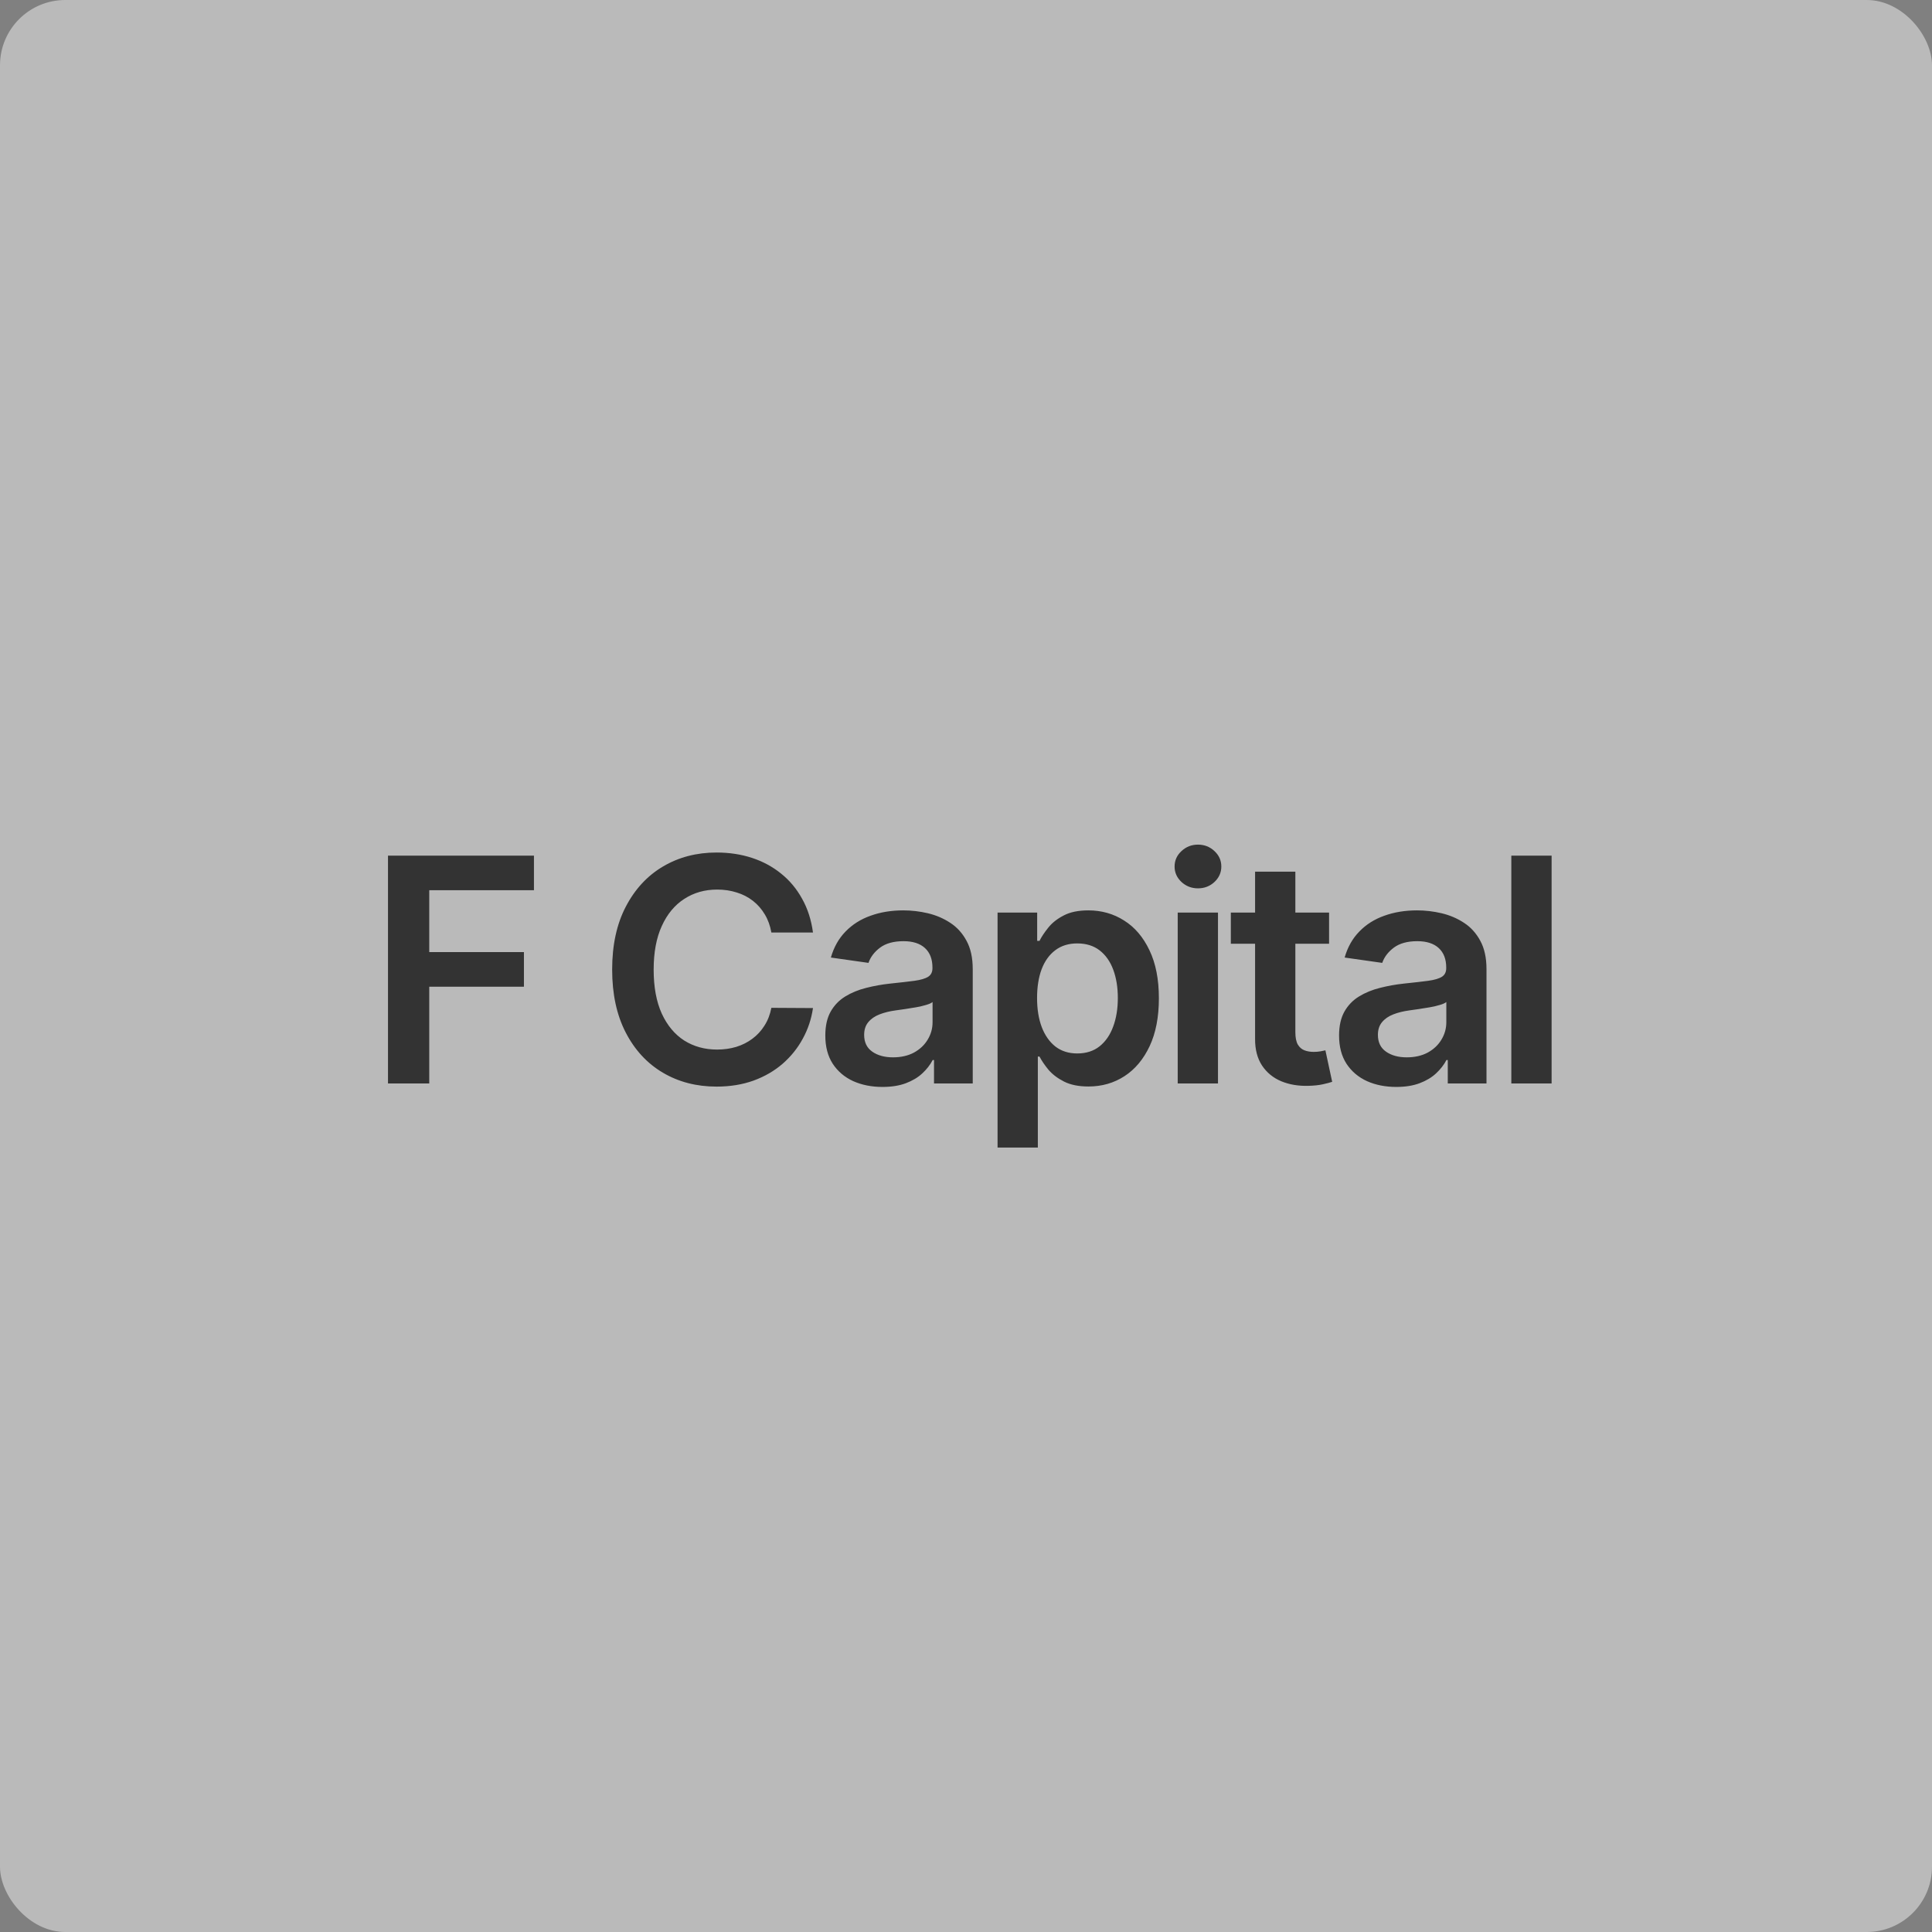 <svg width="148" height="148" viewBox="0 0 148 148" fill="none" xmlns="http://www.w3.org/2000/svg">
<rect x="0" y="0" width="148" height="148" fill="#808080" stroke="none"/>
<rect width="148" height="148" rx="5" fill="#F5F5F5" fill-opacity="0.5"/>
<path d="M29.722 83V65.546H40.903V68.196H32.883V72.935H40.136V75.585H32.883V83H29.722ZM62.278 71.435H59.09C58.999 70.912 58.831 70.449 58.587 70.046C58.343 69.636 58.039 69.29 57.675 69.006C57.312 68.722 56.897 68.508 56.431 68.367C55.971 68.219 55.474 68.145 54.94 68.145C53.991 68.145 53.15 68.383 52.417 68.861C51.684 69.332 51.11 70.026 50.695 70.94C50.28 71.849 50.073 72.96 50.073 74.273C50.073 75.608 50.28 76.733 50.695 77.648C51.116 78.557 51.69 79.244 52.417 79.71C53.15 80.171 53.988 80.401 54.931 80.401C55.454 80.401 55.942 80.332 56.397 80.196C56.857 80.054 57.269 79.847 57.633 79.574C58.002 79.301 58.312 78.966 58.562 78.568C58.817 78.171 58.993 77.716 59.09 77.204L62.278 77.222C62.158 78.051 61.9 78.829 61.502 79.557C61.11 80.284 60.596 80.926 59.959 81.483C59.323 82.034 58.579 82.466 57.726 82.778C56.874 83.085 55.928 83.239 54.888 83.239C53.354 83.239 51.985 82.883 50.78 82.173C49.576 81.463 48.627 80.438 47.934 79.097C47.241 77.756 46.894 76.148 46.894 74.273C46.894 72.392 47.243 70.784 47.942 69.449C48.641 68.108 49.593 67.082 50.797 66.372C52.002 65.662 53.366 65.307 54.888 65.307C55.86 65.307 56.763 65.443 57.599 65.716C58.434 65.989 59.178 66.389 59.831 66.918C60.485 67.44 61.022 68.082 61.442 68.844C61.868 69.599 62.147 70.463 62.278 71.435ZM67.604 83.264C66.774 83.264 66.027 83.117 65.362 82.821C64.703 82.52 64.18 82.077 63.794 81.492C63.413 80.906 63.223 80.185 63.223 79.327C63.223 78.588 63.359 77.977 63.632 77.494C63.905 77.011 64.277 76.625 64.749 76.335C65.22 76.046 65.752 75.827 66.343 75.679C66.939 75.526 67.555 75.415 68.192 75.347C68.959 75.267 69.581 75.196 70.058 75.133C70.536 75.065 70.882 74.963 71.098 74.827C71.32 74.685 71.43 74.466 71.43 74.171V74.119C71.43 73.477 71.24 72.98 70.859 72.628C70.479 72.276 69.93 72.099 69.215 72.099C68.459 72.099 67.859 72.264 67.416 72.594C66.979 72.923 66.683 73.312 66.53 73.761L63.649 73.352C63.877 72.557 64.252 71.892 64.774 71.358C65.297 70.818 65.936 70.415 66.692 70.148C67.448 69.875 68.283 69.739 69.198 69.739C69.828 69.739 70.456 69.812 71.081 69.96C71.706 70.108 72.277 70.352 72.794 70.693C73.311 71.028 73.726 71.486 74.038 72.065C74.357 72.645 74.516 73.369 74.516 74.239V83H71.55V81.202H71.448C71.26 81.565 70.996 81.906 70.655 82.224C70.32 82.537 69.897 82.79 69.385 82.983C68.879 83.171 68.286 83.264 67.604 83.264ZM68.405 80.997C69.024 80.997 69.561 80.875 70.016 80.631C70.47 80.381 70.82 80.051 71.064 79.642C71.314 79.233 71.439 78.787 71.439 78.304V76.761C71.343 76.841 71.178 76.915 70.945 76.983C70.718 77.051 70.462 77.111 70.178 77.162C69.894 77.213 69.612 77.258 69.334 77.298C69.055 77.338 68.814 77.372 68.609 77.401C68.149 77.463 67.737 77.565 67.374 77.707C67.01 77.849 66.723 78.048 66.513 78.304C66.303 78.554 66.198 78.878 66.198 79.276C66.198 79.844 66.405 80.273 66.82 80.562C67.234 80.852 67.763 80.997 68.405 80.997ZM76.418 87.909V69.909H79.452V72.074H79.631C79.79 71.756 80.015 71.418 80.304 71.06C80.594 70.696 80.986 70.386 81.481 70.131C81.975 69.869 82.606 69.739 83.373 69.739C84.384 69.739 85.296 69.997 86.108 70.514C86.927 71.026 87.574 71.784 88.052 72.79C88.534 73.79 88.776 75.017 88.776 76.472C88.776 77.909 88.54 79.131 88.069 80.136C87.597 81.142 86.955 81.909 86.142 82.438C85.33 82.966 84.409 83.23 83.381 83.23C82.631 83.23 82.009 83.105 81.515 82.855C81.02 82.605 80.623 82.304 80.321 81.952C80.026 81.594 79.796 81.256 79.631 80.938H79.503V87.909H76.418ZM79.444 76.454C79.444 77.301 79.563 78.043 79.802 78.679C80.046 79.315 80.395 79.812 80.85 80.171C81.31 80.523 81.867 80.699 82.52 80.699C83.202 80.699 83.773 80.517 84.233 80.153C84.694 79.784 85.04 79.281 85.273 78.645C85.512 78.003 85.631 77.273 85.631 76.454C85.631 75.642 85.515 74.921 85.282 74.29C85.049 73.659 84.702 73.165 84.242 72.807C83.782 72.449 83.208 72.27 82.52 72.27C81.861 72.27 81.302 72.443 80.841 72.79C80.381 73.136 80.032 73.622 79.793 74.247C79.56 74.872 79.444 75.608 79.444 76.454ZM90.218 83V69.909H93.303V83H90.218ZM91.769 68.051C91.281 68.051 90.86 67.889 90.508 67.565C90.156 67.236 89.979 66.841 89.979 66.381C89.979 65.915 90.156 65.52 90.508 65.196C90.86 64.867 91.281 64.702 91.769 64.702C92.263 64.702 92.684 64.867 93.031 65.196C93.383 65.52 93.559 65.915 93.559 66.381C93.559 66.841 93.383 67.236 93.031 67.565C92.684 67.889 92.263 68.051 91.769 68.051ZM101.813 69.909V72.296H94.287V69.909H101.813ZM96.145 66.773H99.23V79.062C99.23 79.477 99.293 79.796 99.418 80.017C99.549 80.233 99.719 80.381 99.929 80.46C100.139 80.54 100.372 80.579 100.628 80.579C100.821 80.579 100.997 80.565 101.157 80.537C101.321 80.508 101.446 80.483 101.532 80.46L102.051 82.872C101.887 82.929 101.651 82.992 101.344 83.06C101.043 83.128 100.674 83.168 100.236 83.179C99.463 83.202 98.767 83.085 98.148 82.829C97.529 82.568 97.037 82.165 96.674 81.619C96.316 81.074 96.139 80.392 96.145 79.574V66.773ZM106.96 83.264C106.131 83.264 105.383 83.117 104.719 82.821C104.06 82.52 103.537 82.077 103.15 81.492C102.77 80.906 102.579 80.185 102.579 79.327C102.579 78.588 102.716 77.977 102.988 77.494C103.261 77.011 103.633 76.625 104.105 76.335C104.577 76.046 105.108 75.827 105.699 75.679C106.295 75.526 106.912 75.415 107.548 75.347C108.315 75.267 108.937 75.196 109.415 75.133C109.892 75.065 110.238 74.963 110.454 74.827C110.676 74.685 110.787 74.466 110.787 74.171V74.119C110.787 73.477 110.596 72.98 110.216 72.628C109.835 72.276 109.287 72.099 108.571 72.099C107.815 72.099 107.216 72.264 106.773 72.594C106.335 72.923 106.04 73.312 105.886 73.761L103.006 73.352C103.233 72.557 103.608 71.892 104.131 71.358C104.653 70.818 105.292 70.415 106.048 70.148C106.804 69.875 107.639 69.739 108.554 69.739C109.185 69.739 109.812 69.812 110.437 69.96C111.062 70.108 111.633 70.352 112.15 70.693C112.667 71.028 113.082 71.486 113.395 72.065C113.713 72.645 113.872 73.369 113.872 74.239V83H110.906V81.202H110.804C110.616 81.565 110.352 81.906 110.011 82.224C109.676 82.537 109.253 82.79 108.741 82.983C108.236 83.171 107.642 83.264 106.96 83.264ZM107.761 80.997C108.381 80.997 108.917 80.875 109.372 80.631C109.827 80.381 110.176 80.051 110.42 79.642C110.67 79.233 110.795 78.787 110.795 78.304V76.761C110.699 76.841 110.534 76.915 110.301 76.983C110.074 77.051 109.818 77.111 109.534 77.162C109.25 77.213 108.969 77.258 108.69 77.298C108.412 77.338 108.17 77.372 107.966 77.401C107.506 77.463 107.094 77.565 106.73 77.707C106.366 77.849 106.079 78.048 105.869 78.304C105.659 78.554 105.554 78.878 105.554 79.276C105.554 79.844 105.761 80.273 106.176 80.562C106.591 80.852 107.119 80.997 107.761 80.997ZM118.86 65.546V83H115.774V65.546H118.86Z" fill="#333333"/>
</svg>
